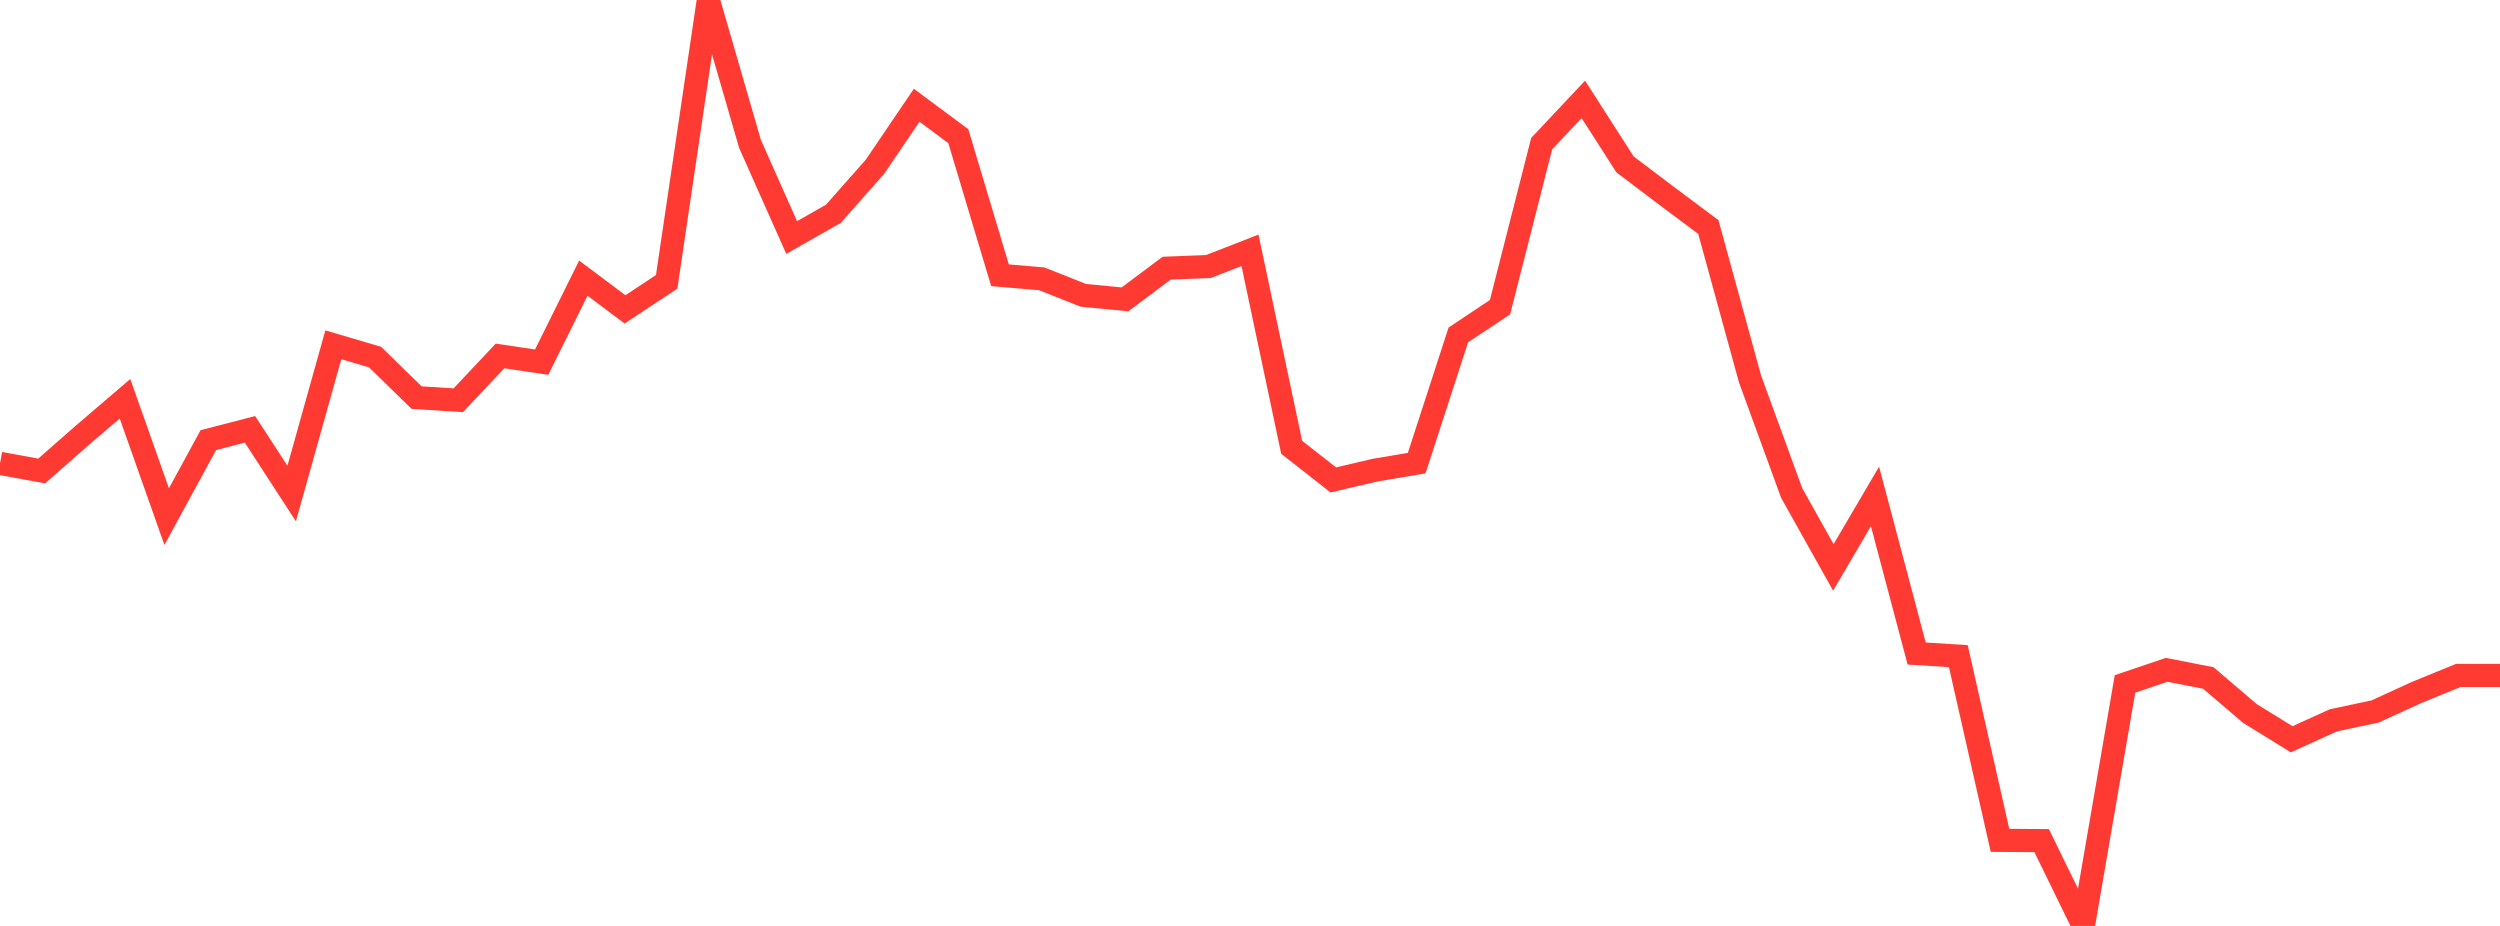 <?xml version="1.0" standalone="no"?>
<!DOCTYPE svg PUBLIC "-//W3C//DTD SVG 1.1//EN" "http://www.w3.org/Graphics/SVG/1.1/DTD/svg11.dtd">

<svg width="135" height="50" viewBox="0 0 135 50" preserveAspectRatio="none" 
  xmlns="http://www.w3.org/2000/svg"
  xmlns:xlink="http://www.w3.org/1999/xlink">


<polyline points="0.0, 25.023 2.25, 25.433 4.5, 23.458 6.75, 21.533 9.0, 27.897 11.25, 23.767 13.5, 23.184 15.75, 26.651 18.0, 18.619 20.25, 19.281 22.5, 21.472 24.75, 21.613 27.0, 19.221 29.25, 19.556 31.5, 15.021 33.75, 16.706 36.0, 15.22 38.25, 0.0 40.5, 7.77 42.75, 12.826 45.0, 11.548 47.25, 9.003 49.5, 5.684 51.75, 7.356 54.0, 14.865 56.25, 15.056 58.5, 15.947 60.75, 16.166 63.0, 14.481 65.25, 14.394 67.5, 13.519 69.75, 24.154 72.0, 25.916 74.25, 25.388 76.5, 25.011 78.75, 18.084 81.0, 16.589 83.25, 7.758 85.5, 5.366 87.75, 8.877 90.0, 10.579 92.25, 12.259 94.5, 20.457 96.75, 26.623 99.0, 30.64 101.25, 26.808 103.5, 35.29 105.75, 35.432 108.0, 45.379 110.25, 45.394 112.5, 50.0 114.75, 36.932 117.0, 36.171 119.25, 36.612 121.5, 38.532 123.75, 39.921 126.0, 38.899 128.25, 38.421 130.5, 37.393 132.75, 36.473 135.0, 36.473" fill="none" stroke="#ff3a33" stroke-width="1.25"/>

</svg>